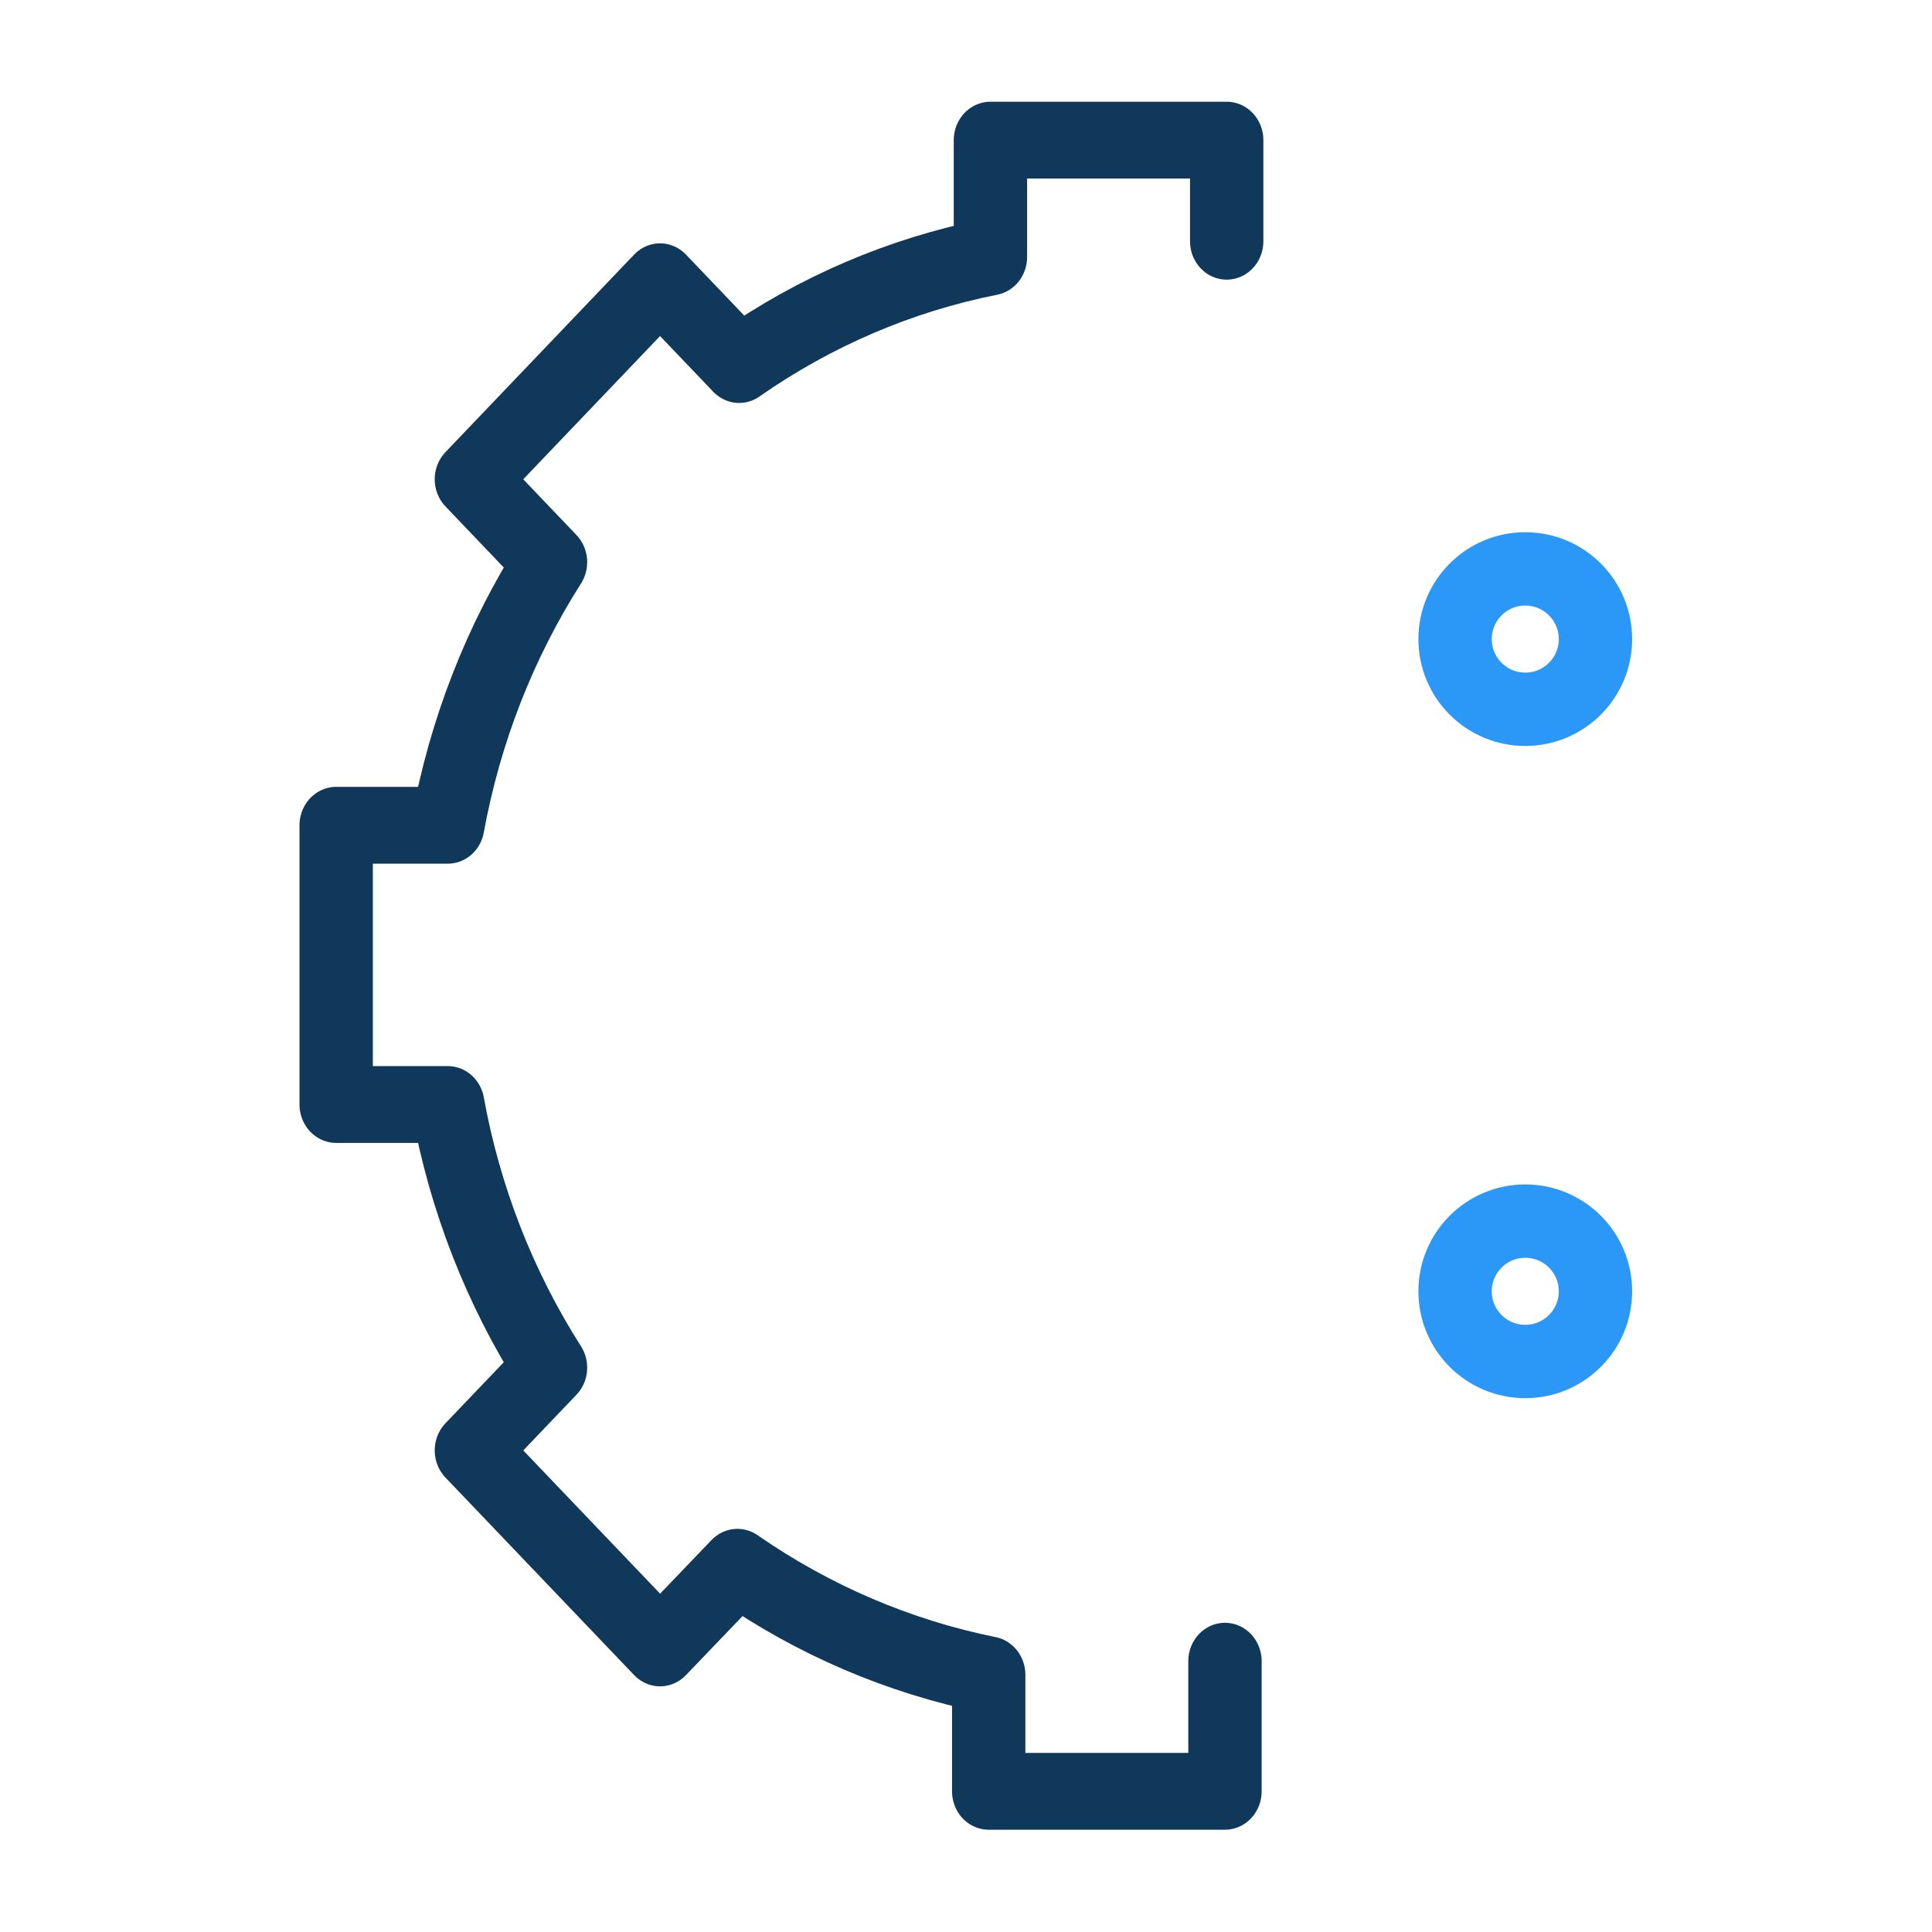 <svg cache-id="0e8837f895d94d0797ae08bf366f4096" id="ek7sMh3HwPF1" xmlns="http://www.w3.org/2000/svg" xmlns:xlink="http://www.w3.org/1999/xlink" viewBox="0 0 60 60" shape-rendering="geometricPrecision" text-rendering="geometricPrecision"><style><![CDATA[#ek7sMh3HwPF3 {animation: ek7sMh3HwPF3_s_do 3000ms linear infinite normal forwards}@keyframes ek7sMh3HwPF3_s_do { 0% {stroke-dashoffset: 150} 50% {stroke-dashoffset: 0} 100% {stroke-dashoffset: 0}} #ek7sMh3HwPF4 {animation: ek7sMh3HwPF4_s_do 3000ms linear infinite normal forwards}@keyframes ek7sMh3HwPF4_s_do { 0% {stroke-dashoffset: 120} 50% {stroke-dashoffset: 0} 100% {stroke-dashoffset: 0}} #ek7sMh3HwPF5_tr {animation: ek7sMh3HwPF5_tr__tr 3000ms linear infinite normal forwards}@keyframes ek7sMh3HwPF5_tr__tr { 0% {transform: translate(25.282px,22.5px) rotate(0deg)} 6.667% {transform: translate(25.282px,22.5px) rotate(0deg);animation-timing-function: cubic-bezier(0.42,0,0.58,1)} 26.667% {transform: translate(25.282px,22.5px) rotate(6.465deg);animation-timing-function: cubic-bezier(0.42,0,0.58,1)} 43.333% {transform: translate(25.282px,22.5px) rotate(-11.09deg);animation-timing-function: cubic-bezier(0.46,0,0.2,1.01)} 60% {transform: translate(25.282px,22.5px) rotate(0deg)} 100% {transform: translate(25.282px,22.5px) rotate(0deg)}}]]></style><g transform="matrix(1.139 0 0 1.139 9.3 4.364)"><path id="ek7sMh3HwPF3" d="M31.509,13.594h-9.074c-1.169.002-2.327.236-3.406.686-1.079.451-2.059,1.11-2.883,1.94s-1.476,1.814-1.919,2.897-.667,2.242-.661,3.411c0,1.168.23,2.324.677,3.403s1.103,2.059,1.929,2.885s1.807,1.48,2.886,1.926s2.236.675,3.404.674h9.074" fill="none" stroke="#2b98f7" stroke-width="2" stroke-linecap="round" stroke-linejoin="round" stroke-miterlimit="10" stroke-dashoffset="150" stroke-dasharray="150"/><path id="ek7sMh3HwPF4" d="M30.445,19.979h-8.738c-.336-.005-.669.057-.98.184s-.593.314-.83.552-.424.521-.549.832c-.125.311-.186.645-.18.981c0,.329.065.655.191.96.126.304.311.58.545.813s.51.417.815.542.631.189.96.188h8.738" fill="none" stroke="#10385b" stroke-width="2" stroke-linecap="round" stroke-linejoin="round" stroke-miterlimit="10" stroke-dashoffset="120" stroke-dasharray="120"/><g id="ek7sMh3HwPF5_tr" transform="translate(25.282,22.5) rotate(0)"><path d="M25.235,40.611v3.389h-6.442v-3.034c-2.447-.472-4.775-1.424-6.852-2.801L9.832,40.266L4.688,35.122l2.157-2.156c-1.384-2.073-2.337-4.403-2.801-6.852h-3.043v-7.272h3.043c.467-2.448,1.419-4.778,2.801-6.852L4.688,9.832L9.832,4.688L11.988,6.844c2.073-1.384,4.403-2.337,6.852-2.801v-3.043h6.442v2.633" transform="scale(1,1.047) translate(-25.282,-22.5)" fill="none" stroke="#10385b" stroke-width="2" stroke-linecap="round" stroke-linejoin="round" stroke-miterlimit="10"/></g><path d="M33.423,15.508c1.057,0,1.914-.857,1.914-1.914s-.857-1.914-1.914-1.914-1.914.857-1.914,1.914.857,1.914,1.914,1.914Z" fill="none" stroke="#2b98f7" stroke-width="2" stroke-linecap="round" stroke-linejoin="round" stroke-miterlimit="10"/><path d="M33.423,33.291c1.057,0,1.914-.857,1.914-1.914s-.857-1.914-1.914-1.914-1.914.857-1.914,1.914c0,1.057.857,1.914,1.914,1.914Z" fill="none" stroke="#2b98f7" stroke-width="2" stroke-linecap="round" stroke-linejoin="round" stroke-miterlimit="10"/></g></svg>